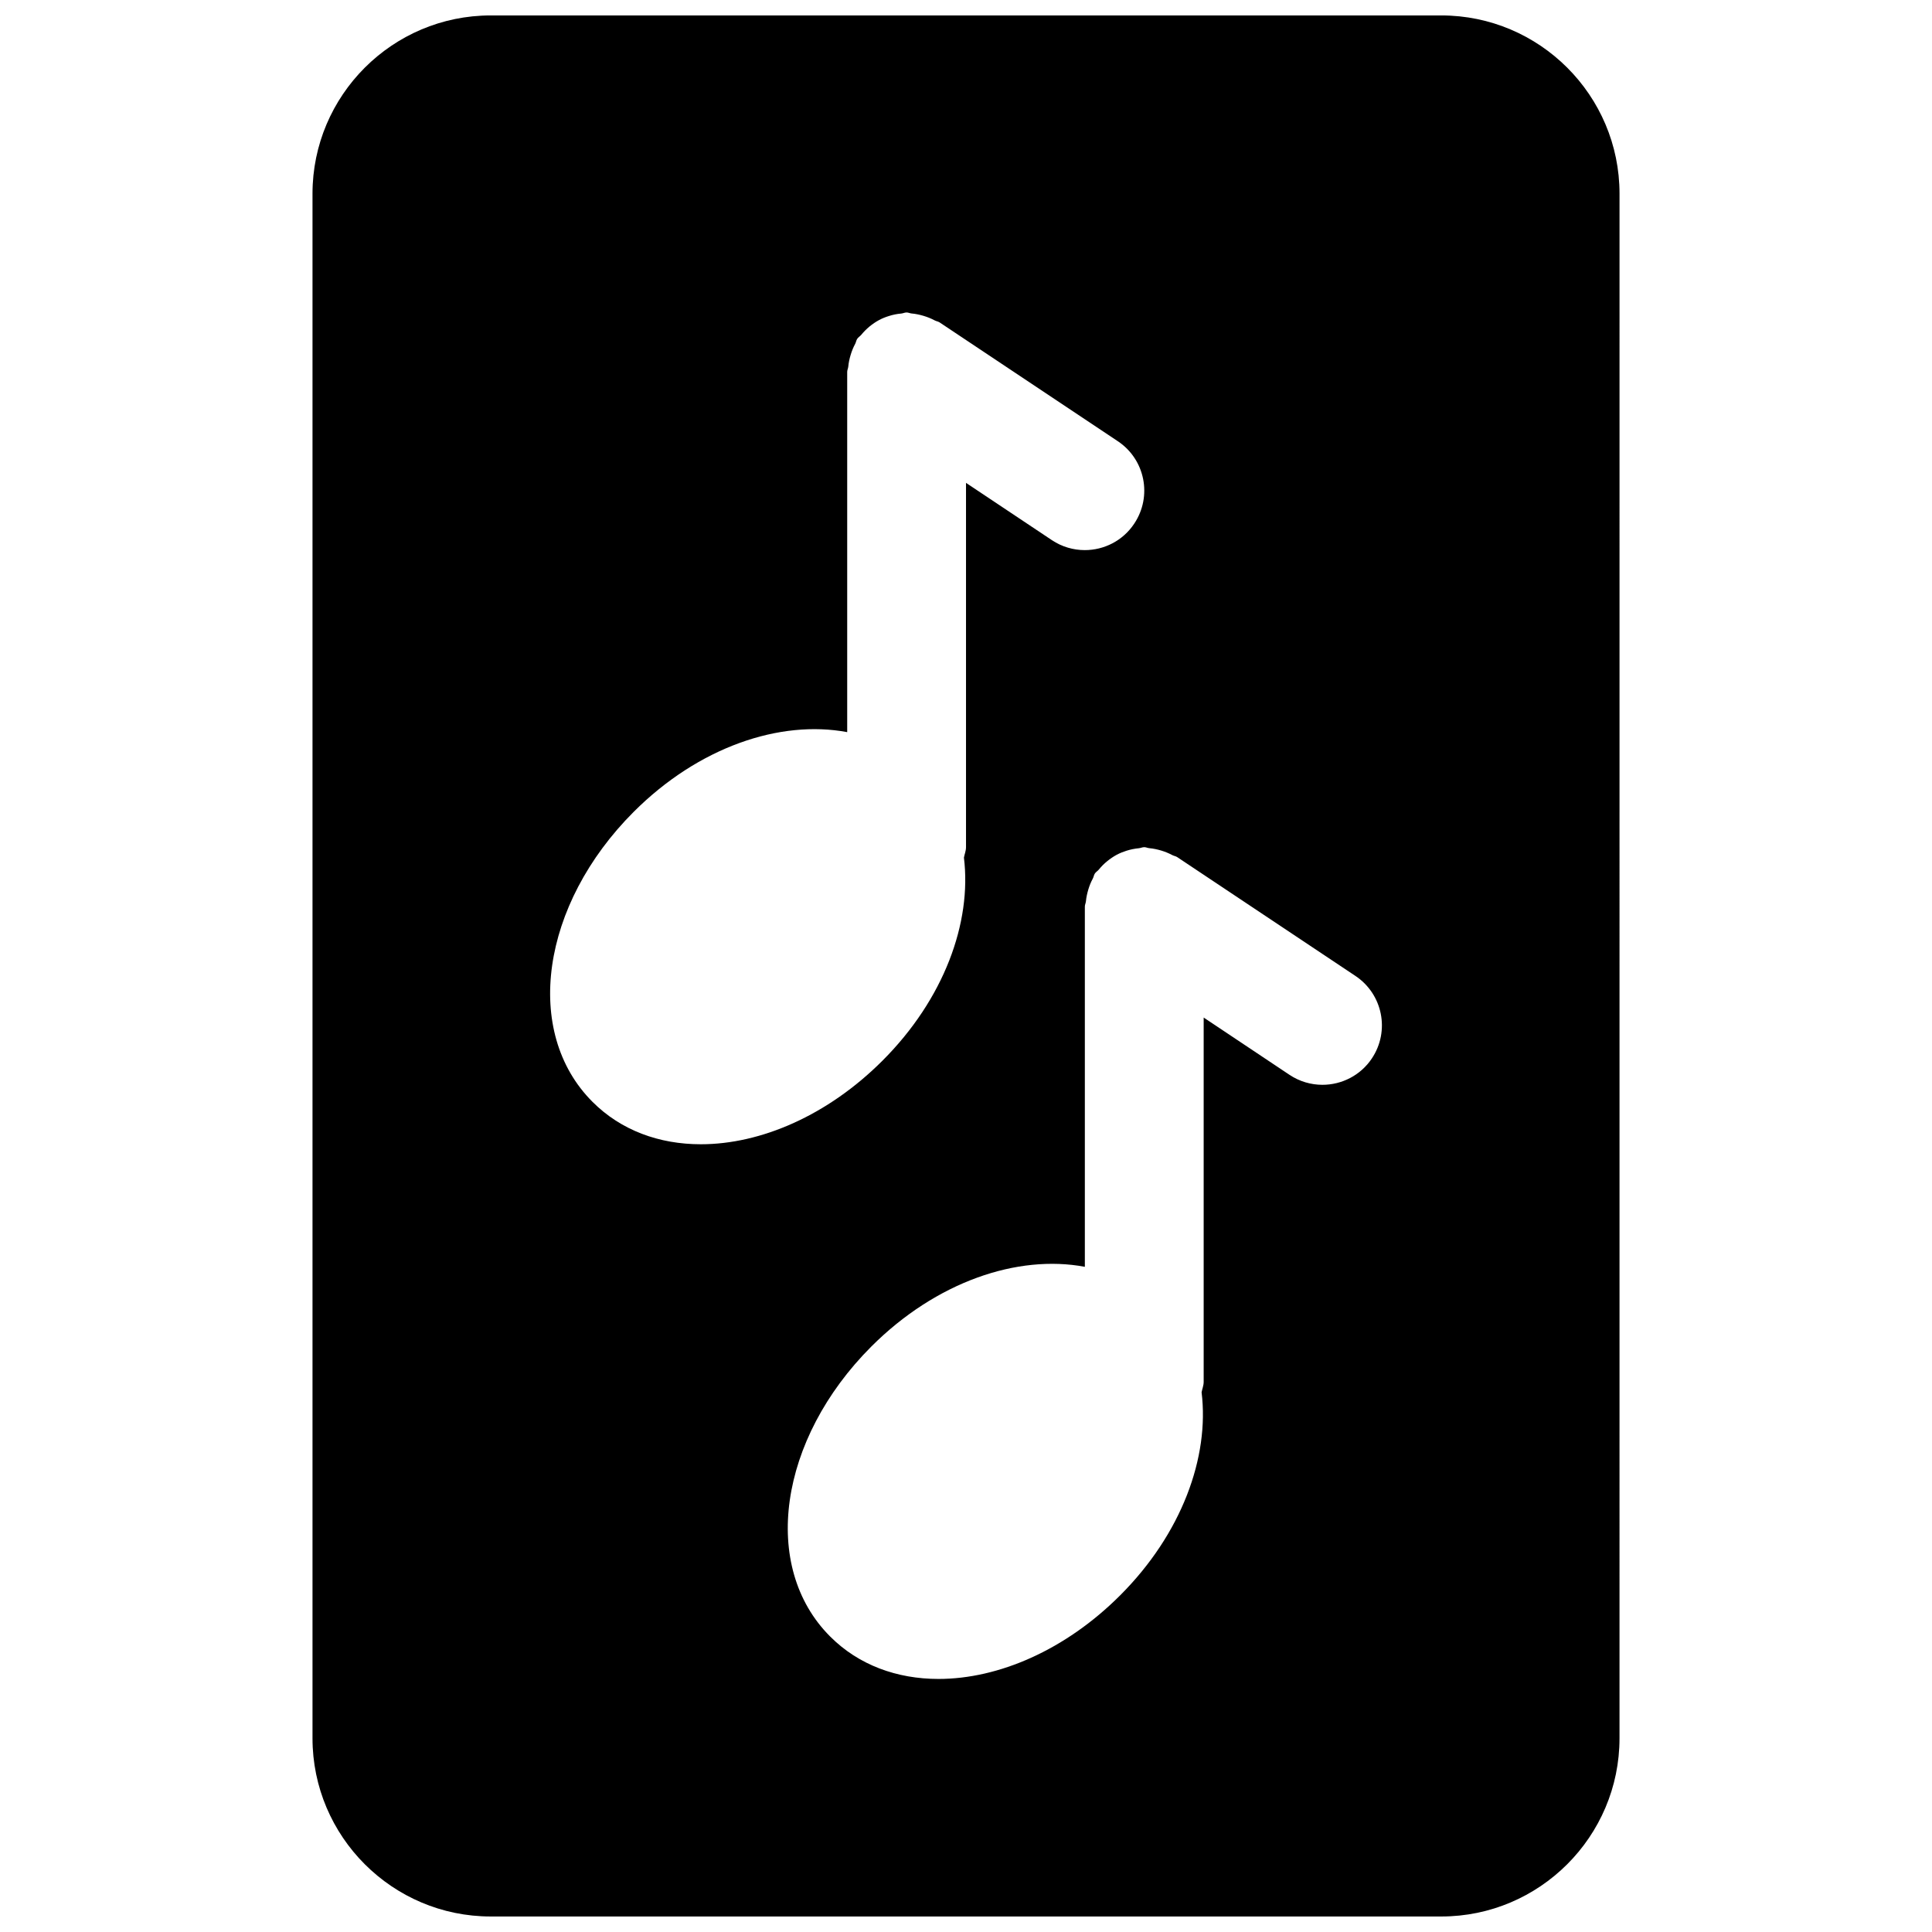 <?xml version="1.0" encoding="UTF-8"?>
<!-- Uploaded to: ICON Repo, www.svgrepo.com, Generator: ICON Repo Mixer Tools -->
<svg width="800px" height="800px" version="1.1" viewBox="144 144 512 512" xmlns="http://www.w3.org/2000/svg">
 <defs>
  <clipPath id="a">
   <path d="m226 148.09h348v503.81h-348z"/>
  </clipPath>
 </defs>
 <g clip-path="url(#a)">
  <path d="m525.95 148.09h-251.9c-26.043 0-47.234 21.191-47.234 47.23v409.34c0 26.039 21.191 47.23 47.23 47.23h251.91c26.039 0 47.23-21.191 47.23-47.23l0.004-409.34c0-26.039-21.191-47.23-47.234-47.23zm-224.93 287.91c-18.484-18.484-13.68-52.238 10.91-76.848 17.207-17.207 38.793-24.465 56.586-21.129v-95.469c0-0.488 0.234-0.898 0.285-1.387 0.094-1.07 0.316-2.078 0.629-3.117 0.316-1.039 0.691-1.984 1.195-2.914 0.234-0.426 0.27-0.914 0.535-1.324 0.285-0.441 0.738-0.676 1.07-1.07 0.676-0.82 1.387-1.543 2.203-2.219 0.82-0.66 1.637-1.227 2.551-1.715 0.82-0.441 1.652-0.77 2.566-1.055 1.086-0.348 2.156-0.566 3.289-0.66 0.488-0.047 0.914-0.285 1.418-0.285 0.473 0 0.883 0.234 1.355 0.27 1.07 0.094 2.094 0.316 3.148 0.629 1.039 0.316 1.984 0.691 2.93 1.195 0.426 0.234 0.898 0.27 1.309 0.535l47.23 31.488c7.242 4.816 9.195 14.594 4.359 21.836-3.023 4.57-8.031 7.023-13.113 7.023-2.992 0-6.031-0.852-8.723-2.644l-22.75-15.176v96.543c0 0.977-0.379 1.844-0.551 2.769 2.109 17.238-5.273 37.504-21.586 53.812-14.531 14.531-32.258 22.152-48.129 22.152-11.023 0-21.16-3.668-28.719-11.242zm206.55-11.523c-3.023 4.551-8.031 7.008-13.117 7.008-2.992 0-6.031-0.852-8.723-2.644l-22.746-15.18v96.543c0 0.977-0.379 1.844-0.551 2.769 2.109 17.238-5.273 37.504-21.586 53.812-14.531 14.531-32.258 22.152-48.129 22.152-11.02 0-21.16-3.668-28.719-11.242-18.484-18.484-13.68-52.238 10.91-76.848 17.207-17.207 38.793-24.465 56.586-21.129v-95.469c0-0.488 0.234-0.898 0.285-1.387 0.094-1.07 0.332-2.109 0.629-3.117 0.301-0.992 0.676-1.969 1.195-2.914 0.234-0.426 0.27-0.914 0.535-1.324 0.285-0.441 0.738-0.66 1.07-1.07 0.676-0.836 1.418-1.574 2.219-2.219 0.789-0.645 1.621-1.211 2.519-1.699 0.836-0.441 1.699-0.789 2.598-1.07 1.055-0.332 2.141-0.551 3.273-0.66 0.488-0.047 0.914-0.281 1.418-0.281 0.473 0 0.883 0.234 1.355 0.27 1.086 0.094 2.141 0.332 3.148 0.629 0.992 0.301 1.969 0.691 2.914 1.195 0.426 0.234 0.898 0.27 1.309 0.535l47.23 31.488c7.254 4.832 9.207 14.609 4.375 21.852z"/>
 </g>
</svg>